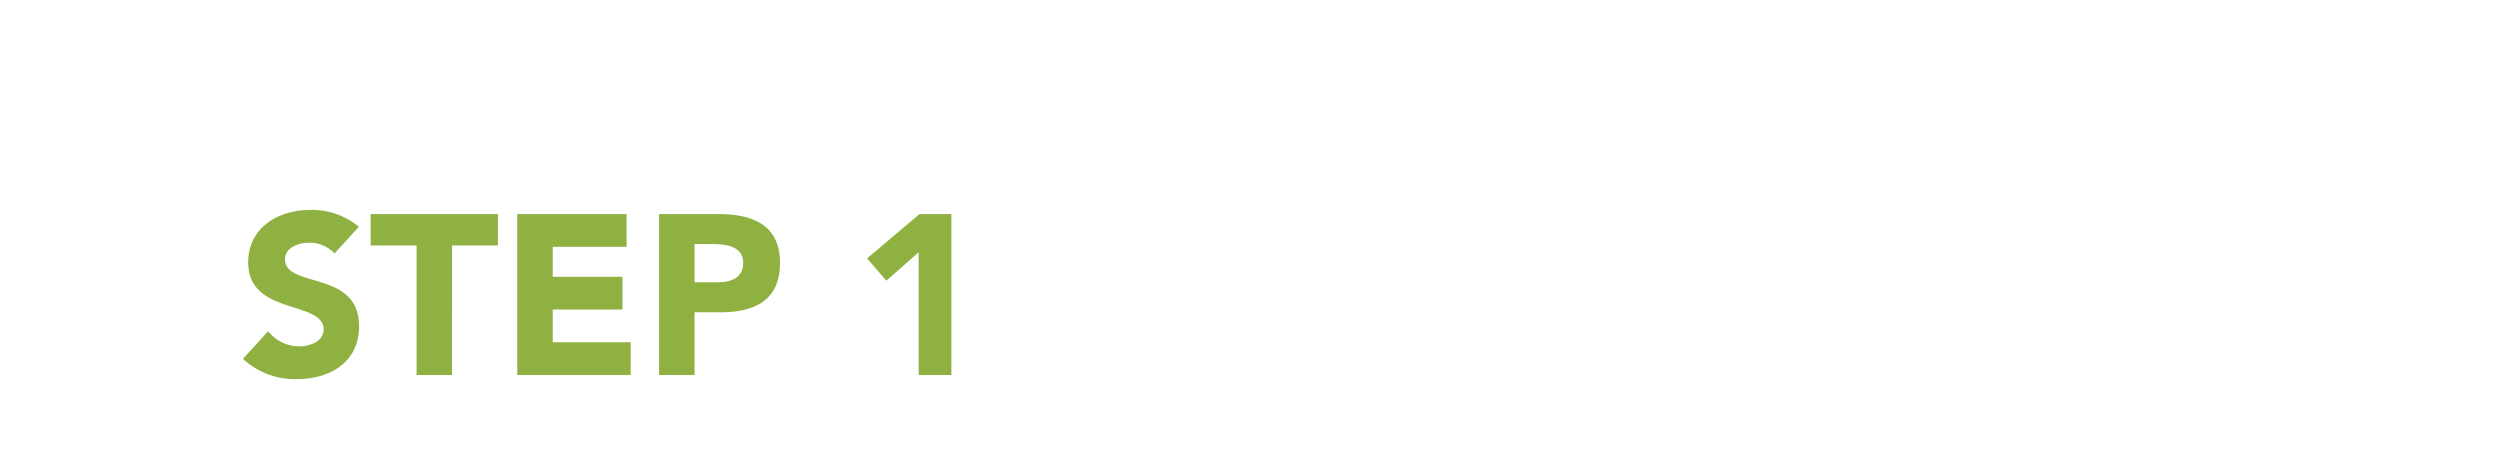 <svg xmlns="http://www.w3.org/2000/svg" xmlns:xlink="http://www.w3.org/1999/xlink" width="220" height="40" viewBox="0 0 220 40"><defs><clipPath id="a"><rect width="220" height="40" transform="translate(-17790 -19167)" fill="#ff0303"/></clipPath><filter id="b" x="-9" y="-6" width="238" height="268" filterUnits="userSpaceOnUse"><feOffset dy="3" input="SourceAlpha"/><feGaussianBlur stdDeviation="3" result="c"/><feFlood flood-opacity="0.161"/><feComposite operator="in" in2="c"/><feComposite in="SourceGraphic"/></filter></defs><g transform="translate(17790 19167)"><g clip-path="url(#a)"><g transform="matrix(1, 0, 0, 1, -17790, -19167)" filter="url(#b)"><path d="M0,250a10,10,0,0,0,10,10H210a10,10,0,0,0,10-10V60a10,10,0,0,0-10-10H146.32a12.188,12.188,0,0,1-9.75-4.875l-22.687-30.25A12.188,12.188,0,0,0,104.133,10H12.4A12.187,12.187,0,0,0,.216,22.176Z" transform="translate(0 -10)" fill="#fff"/></g><path d="M10.58-13.04a6.4,6.4,0,0,0-4.34-1.48c-2.78,0-5.4,1.58-5.4,4.6C.84-5.2,7.48-6.6,7.48-4c0,1-1.14,1.48-2.16,1.48A3.469,3.469,0,0,1,2.6-3.86L.38-1.42A6.724,6.724,0,0,0,5.14.36c2.92,0,5.46-1.5,5.46-4.66,0-4.96-6.52-3.3-6.52-5.88,0-1.06,1.22-1.46,2.1-1.46a3.021,3.021,0,0,1,2.26.94ZM15.66,0h3.12V-11.4h4.04v-2.76H11.62v2.76h4.04Zm8.86,0H34.5V-2.88H27.64V-5.76h6.14V-8.64H27.64v-2.64h6.5v-2.88H24.52ZM37,0h3.12V-5.52H42.4c2.98,0,5.24-1.02,5.24-4.34,0-3.36-2.44-4.3-5.38-4.3H37Zm3.12-11.52h1.6c1.2,0,2.68.2,2.68,1.66,0,1.32-1.1,1.7-2.2,1.7H40.12ZM59.84,0h2.88V-14.16h-2.8l-4.62,3.9L57-8.3l2.84-2.5Z" transform="translate(-17769 -19134)" fill="#8fb142"/></g></g></svg>